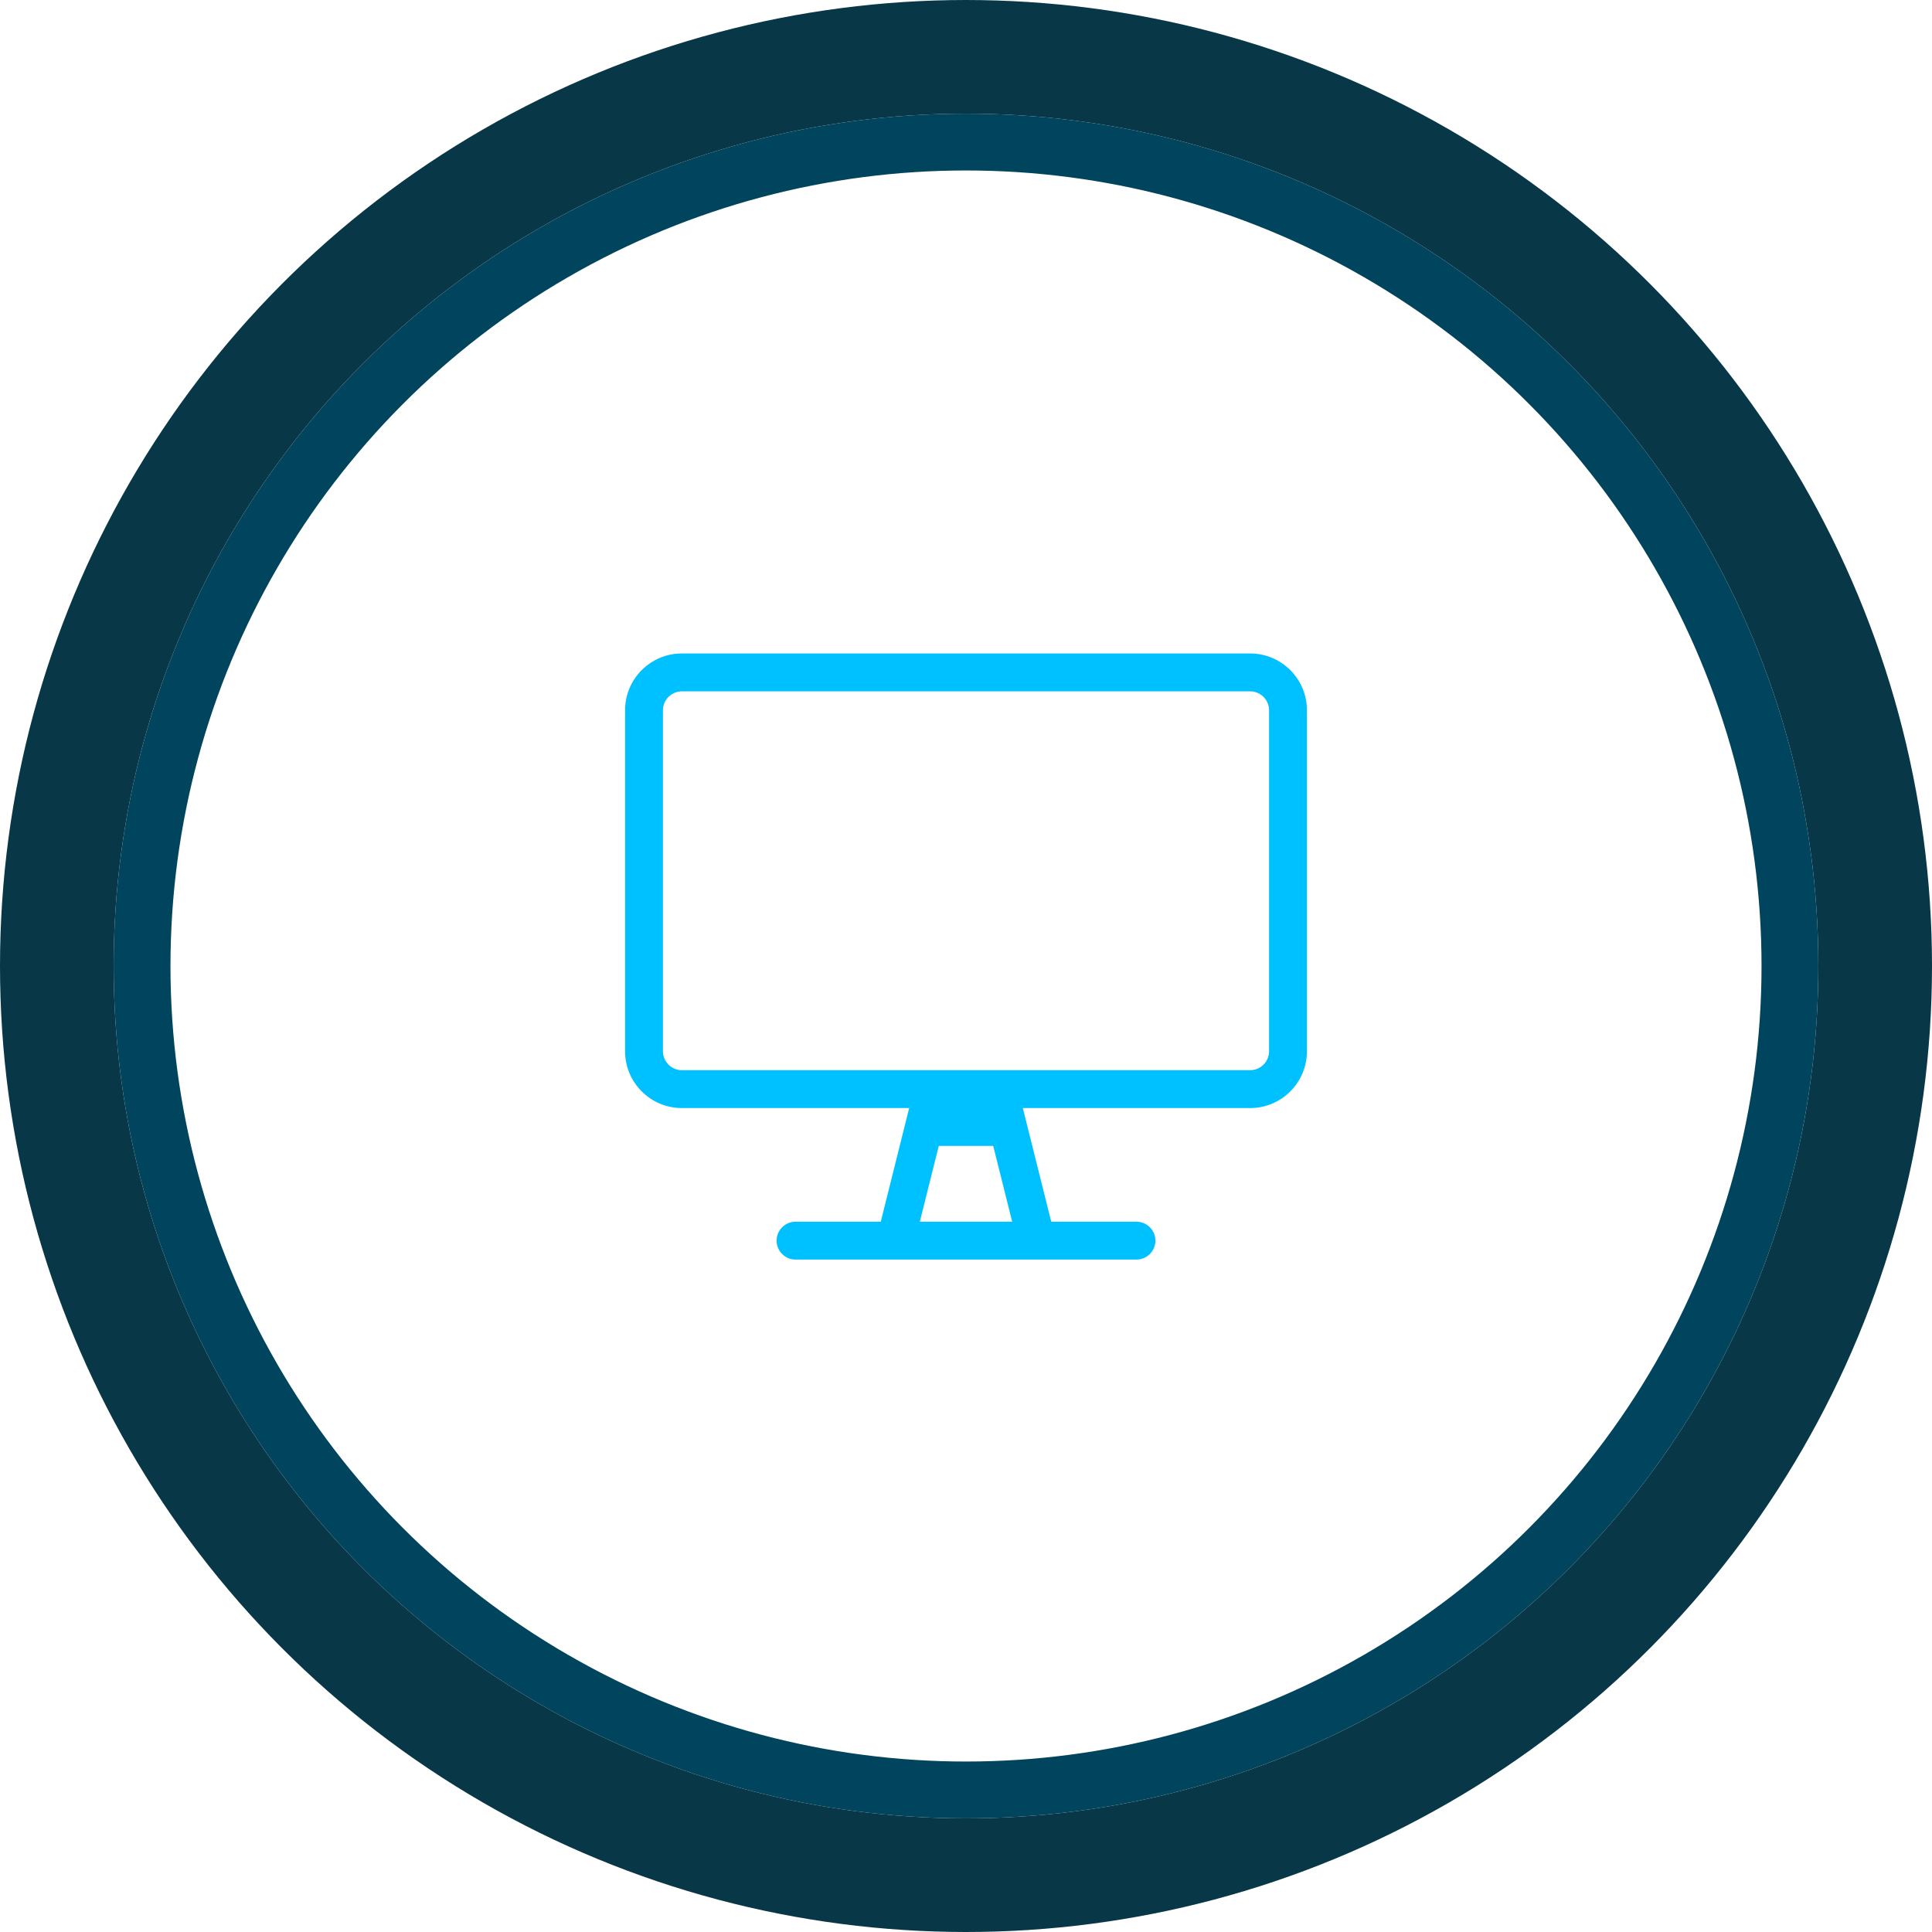 <?xml version="1.0" encoding="UTF-8"?>
<svg width="68px" height="68px" viewBox="0 0 68 68" version="1.1" xmlns="http://www.w3.org/2000/svg" xmlns:xlink="http://www.w3.org/1999/xlink">
    <title>Desktop</title>
    <defs>
        <circle id="path-1" cx="30" cy="30" r="30"></circle>
    </defs>
    <g id="Symbols" stroke="none" stroke-width="1" fill="none" fill-rule="evenodd">
        <g id="SOI/2.0/Desktop/Section/Home-page/Hero/Travel" transform="translate(-400, -182)">
            <g id="Desktop" transform="translate(404, 186)">
                <g id="Oval">
                    <circle stroke="#00455D" stroke-width="2" stroke-linejoin="square" cx="30" cy="30" r="29"></circle>
                    <circle stroke="#083747" stroke-width="4" cx="30" cy="30" r="32"></circle>
                </g>
                <path d="M40,19 L20,19 C18.896,19 18,19.896 18,21 L18,33 C18,34.104 18.896,35 20,35 L28,35 L27,39 L24,39 C23.633,39 23.333,39.3 23.333,39.667 C23.333,40.033 23.633,40.333 24,40.333 L36,40.333 C36.367,40.333 36.667,40.033 36.667,39.667 C36.667,39.3 36.367,39 36,39 L33,39 L32,35 L40,35 C41.104,35 42,34.104 42,33 L42,21 C42,19.896 41.104,19 40,19 Z M28.375,39 L29.042,36.333 L30.958,36.333 L31.625,39 L28.375,39 Z M40.667,33 C40.667,33.367 40.367,33.667 40,33.667 L20,33.667 C19.633,33.667 19.333,33.367 19.333,33 L19.333,21 C19.333,20.633 19.633,20.333 20,20.333 L40,20.333 C40.367,20.333 40.667,20.633 40.667,21 L40.667,33 Z" id="Shape" fill="#00C1FF" fill-rule="nonzero"></path>
            </g>
        </g>
    </g>
</svg>